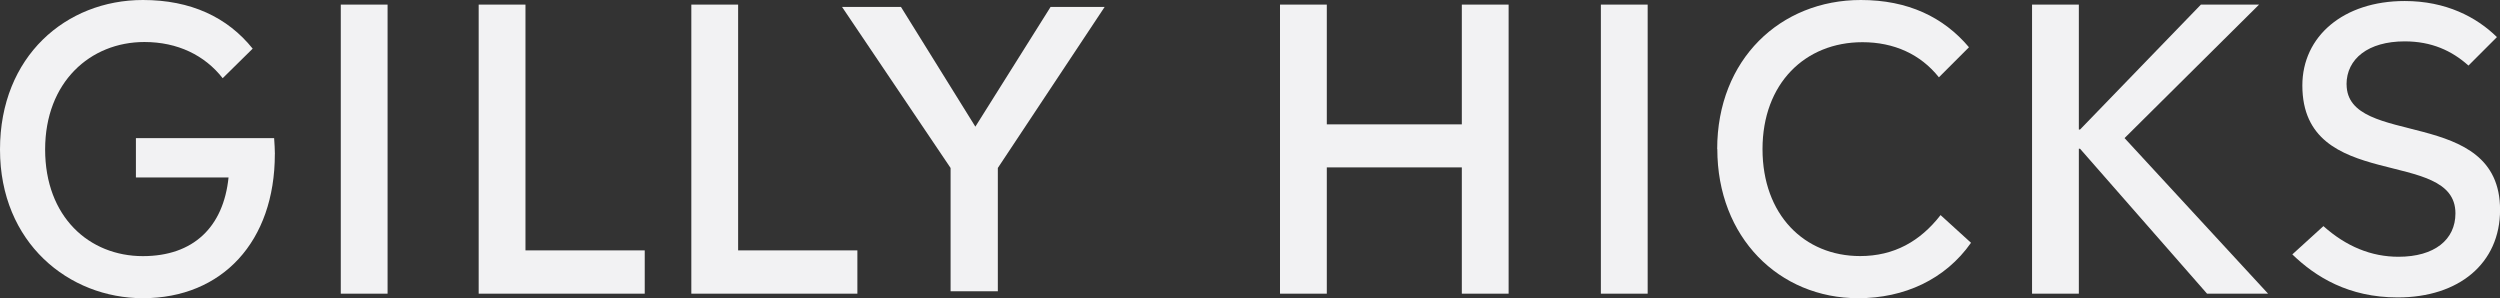 <?xml version="1.0" encoding="UTF-8"?>
<svg id="Layer_1" xmlns="http://www.w3.org/2000/svg" viewBox="0 0 391.6 46.71">
  <rect x="0" y="0" width="391.6" height="46.71" fill="#333333" stroke="none"/>
  <defs>
    <style>
      .cls-1 {
        fill: #f2f2f3;
      }
    </style>
  </defs>
  <g id="GILLY_HICKS_-_horizontal">
    <g>
      <rect class="cls-1" x="250.76" y=".72" width="7.33" height="45.28"/>
      <polygon class="cls-1" points="200.5 .72 200.5 46 207.83 46 207.83 26.22 228.98 26.22 228.98 46 236.31 46 236.31 .72 228.98 .72 228.98 19.48 207.83 19.48 207.83 .72 200.5 .72"/>
      <path class="cls-1" d="M268.98,23.36c0-14.06,9.9-23.36,22.5-23.36,7.4,0,12.96,2.69,16.94,7.4l-4.71,4.71c-2.87-3.61-7.03-5.5-11.98-5.5-8.99,0-15.65,6.48-15.65,16.75s6.54,16.75,15.29,16.75c5.32,0,9.42-2.32,12.6-6.42l4.77,4.34c-4.04,5.75-10.46,8.68-17.67,8.68-12.41,0-22.07-9.54-22.07-23.36Z"/>
      <rect class="cls-1" x="53.38" y=".72" width="7.33" height="45.28"/>
      <path class="cls-1" d="M43.05,24.15c0,13.66-8.23,22.56-20.67,22.56C10.79,46.71,0,38.05,0,23.42S10.37,0,22.38,0c7.5,0,13.23,2.68,17.2,7.62l-4.7,4.63c-2.81-3.6-7.07-5.67-12.26-5.67-8.48,0-15.55,6.28-15.55,16.83s6.89,16.71,15.31,16.71c7.93,0,12.62-4.57,13.42-12.32h-14.51v-6.16h21.65c.06.92.12,1.77.12,2.5Z"/>
      <path class="cls-1" d="M108.29.72h7.33v38.5h18.68v6.78h-26.01V.72Z"/>
      <path class="cls-1" d="M74.98.72h7.33v38.5h18.68v6.78h-26.01V.72Z"/>
      <path class="cls-1" d="M148.9,26.31L131.9,1.09h9.23l11.65,18.75,11.78-18.75h8.47l-16.73,25.22v19.31h-7.4v-19.31Z"/>
      <path class="cls-1" d="M318.3.72h7.33v19.57h.19L344.75.72h9.11l-21.07,20.91,22.48,24.37h-9.56l-19.89-22.7h-.19v22.7h-7.33V.72Z"/>
      <path class="cls-1" d="M367.56,13.22c0-4.01,3.4-6.74,9.11-6.74,4.19,0,7.36,1.44,9.99,3.79l4.46-4.46c-3.22-3.16-8.01-5.65-14.45-5.65-9.59,0-16.03,5.52-16.03,13.23,0,16.88,23.98,9.59,23.98,20.03,0,4.13-3.28,6.8-8.92,6.8-4.26,0-8.19-1.61-11.76-4.8l-4.87,4.43c3.64,3.52,8.8,6.74,16.51,6.74,9.59,0,16.03-5.34,16.03-13.72,0-16.39-24.04-9.59-24.04-19.67Z"/>
    </g>
  </g>
</svg>